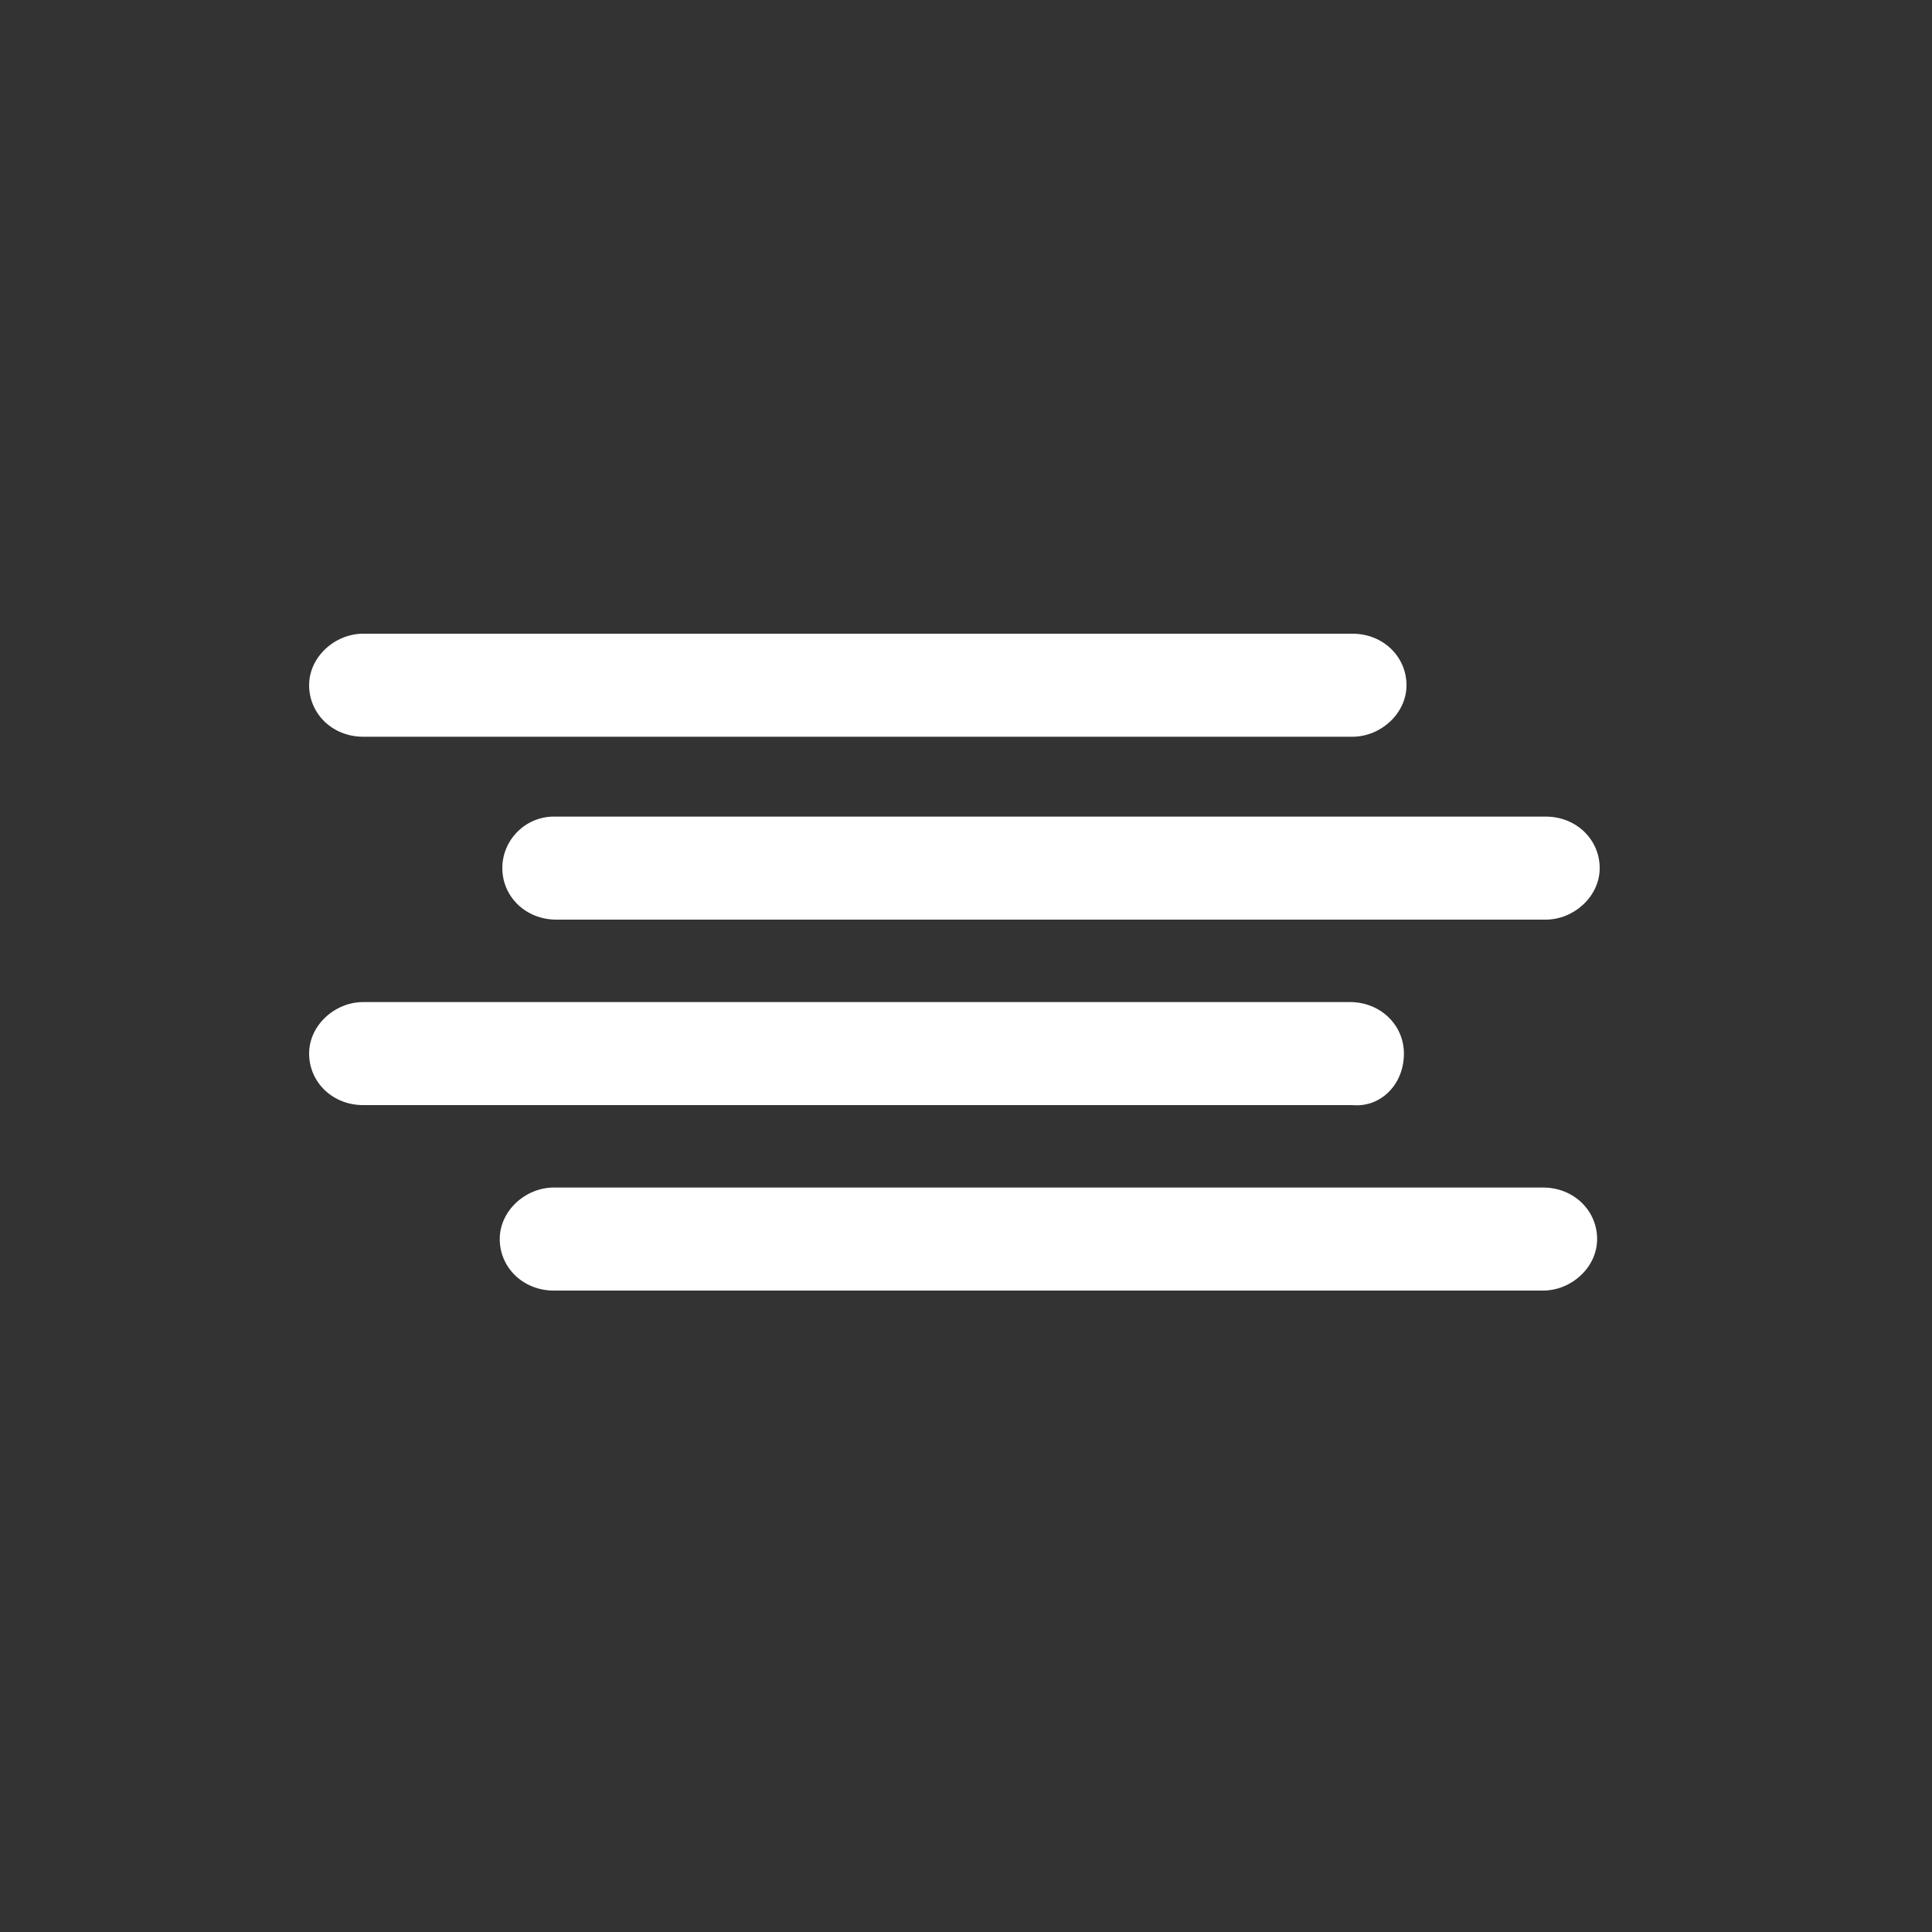 <svg xmlns="http://www.w3.org/2000/svg" viewBox="0 0 75 75"><rect x="0" y="0" width="75" height="75" fill="#333333" stroke="none"/><path d="M14.1 28.6h38.4c1.1 0 2.1-.9 2.1-2s-.9-2-2.1-2H14.1c-1.1 0-2.1.9-2.1 2s.9 2 2.1 2zm5.4 5.1c0 1.1.9 2 2.1 2H60c1.1 0 2.1-.9 2.1-2s-.9-2-2.1-2H21.5c-1.1 0-2 .9-2 2zm35 7.2c0-1.1-.9-2-2.1-2H14.1c-1.1 0-2.1.9-2.1 2s.9 2 2.1 2h38.4c1.1.1 2-.8 2-2zm5.4 5.2H21.5c-1.1 0-2.1.9-2.1 2s.9 2 2.1 2h38.4c1.1 0 2.1-.9 2.1-2s-.9-2-2.1-2z" fill="#fff"/></svg>